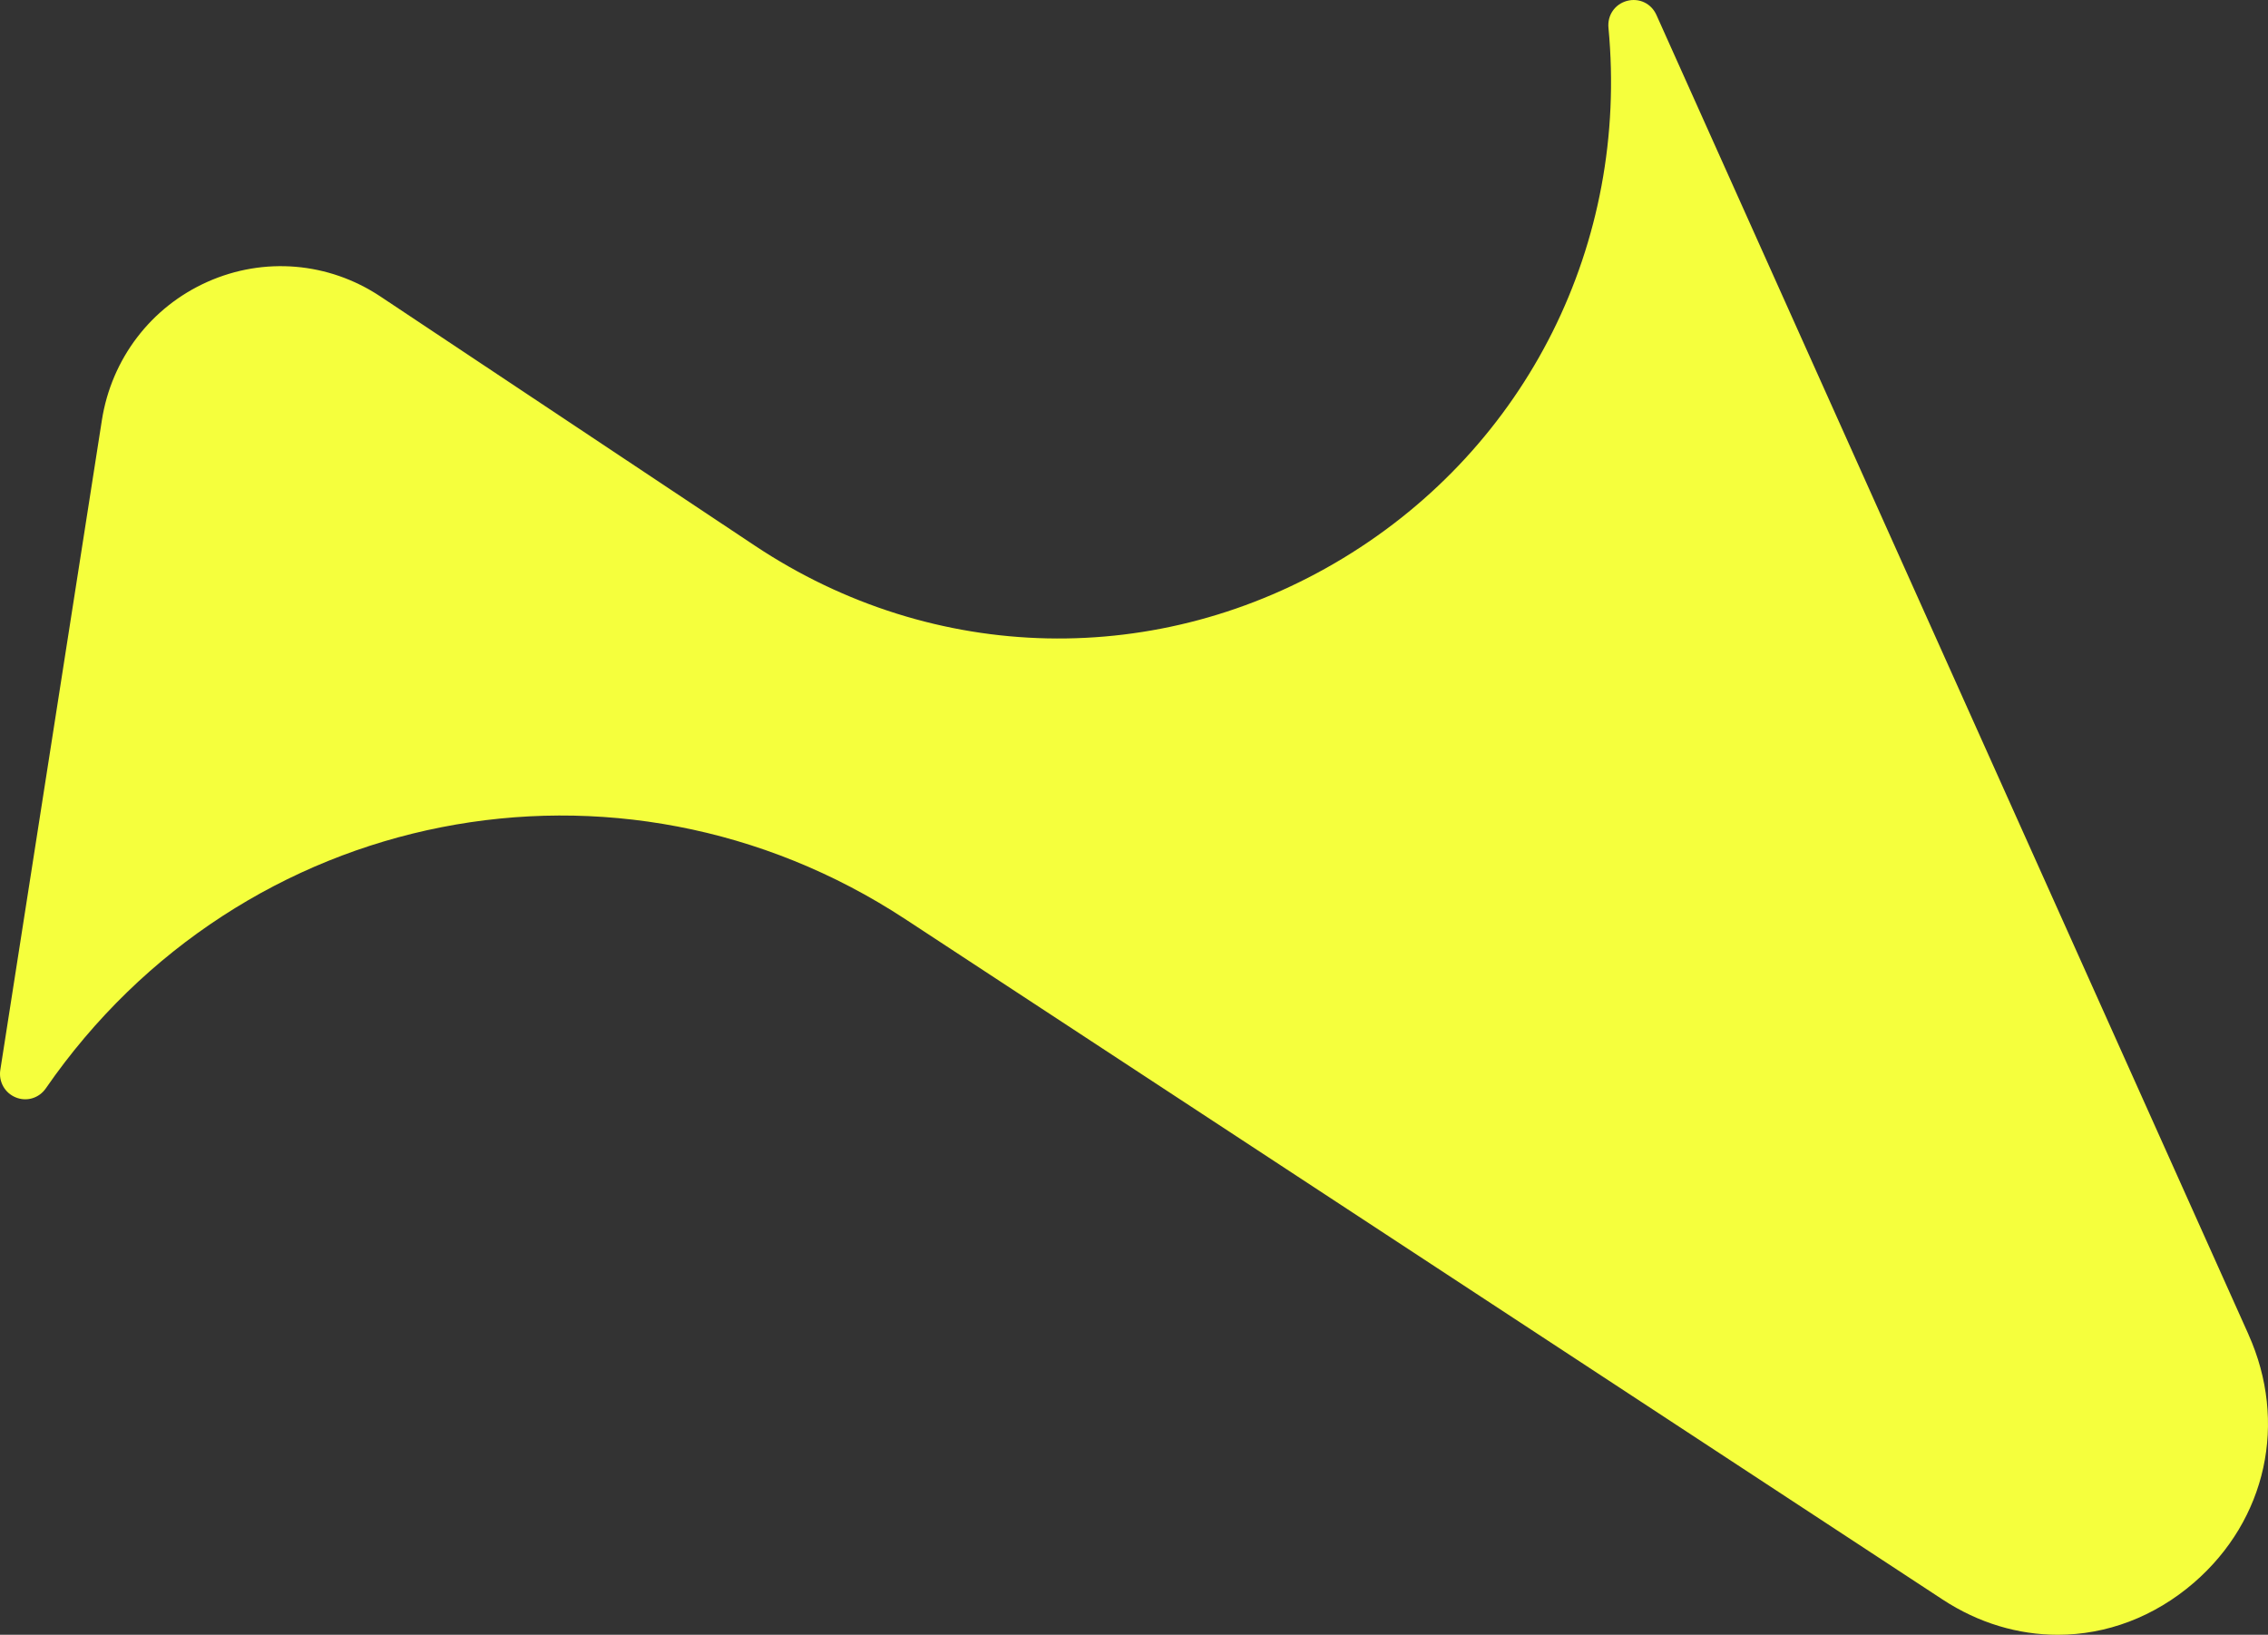 <svg xmlns="http://www.w3.org/2000/svg" width="512" height="369"><rect width="100%" height="100%" fill="#333333" stroke="none"/><path fill="#F5FF3D" fill-rule="nonzero" d="M507.609 301.235 373.939 3.38C372.777.776 370.038-.525 367.3.198c-2.74.739-4.46 3.23-4.19 6.073 4.603 48.646-18.33 94.514-59.85 119.689-41.52 25.174-92.42 24.114-132.857-2.796L85.85 66.902c-11.658-7.743-26.231-8.98-39.004-3.293-12.773 5.687-21.691 17.383-23.857 31.296L.07 241.503c-.414 2.651 1.02 5.206 3.488 6.202 2.468 1.012 5.255.176 6.784-2.04 44.116-63.83 129.337-80.618 194.014-38.205l234.195 153.588c8.123 5.333 17.09 7.952 25.992 7.952 10.925 0 21.723-3.968 30.754-11.776 16.372-14.186 21.197-36.18 12.295-56.005l.016.016Z"/></svg>
